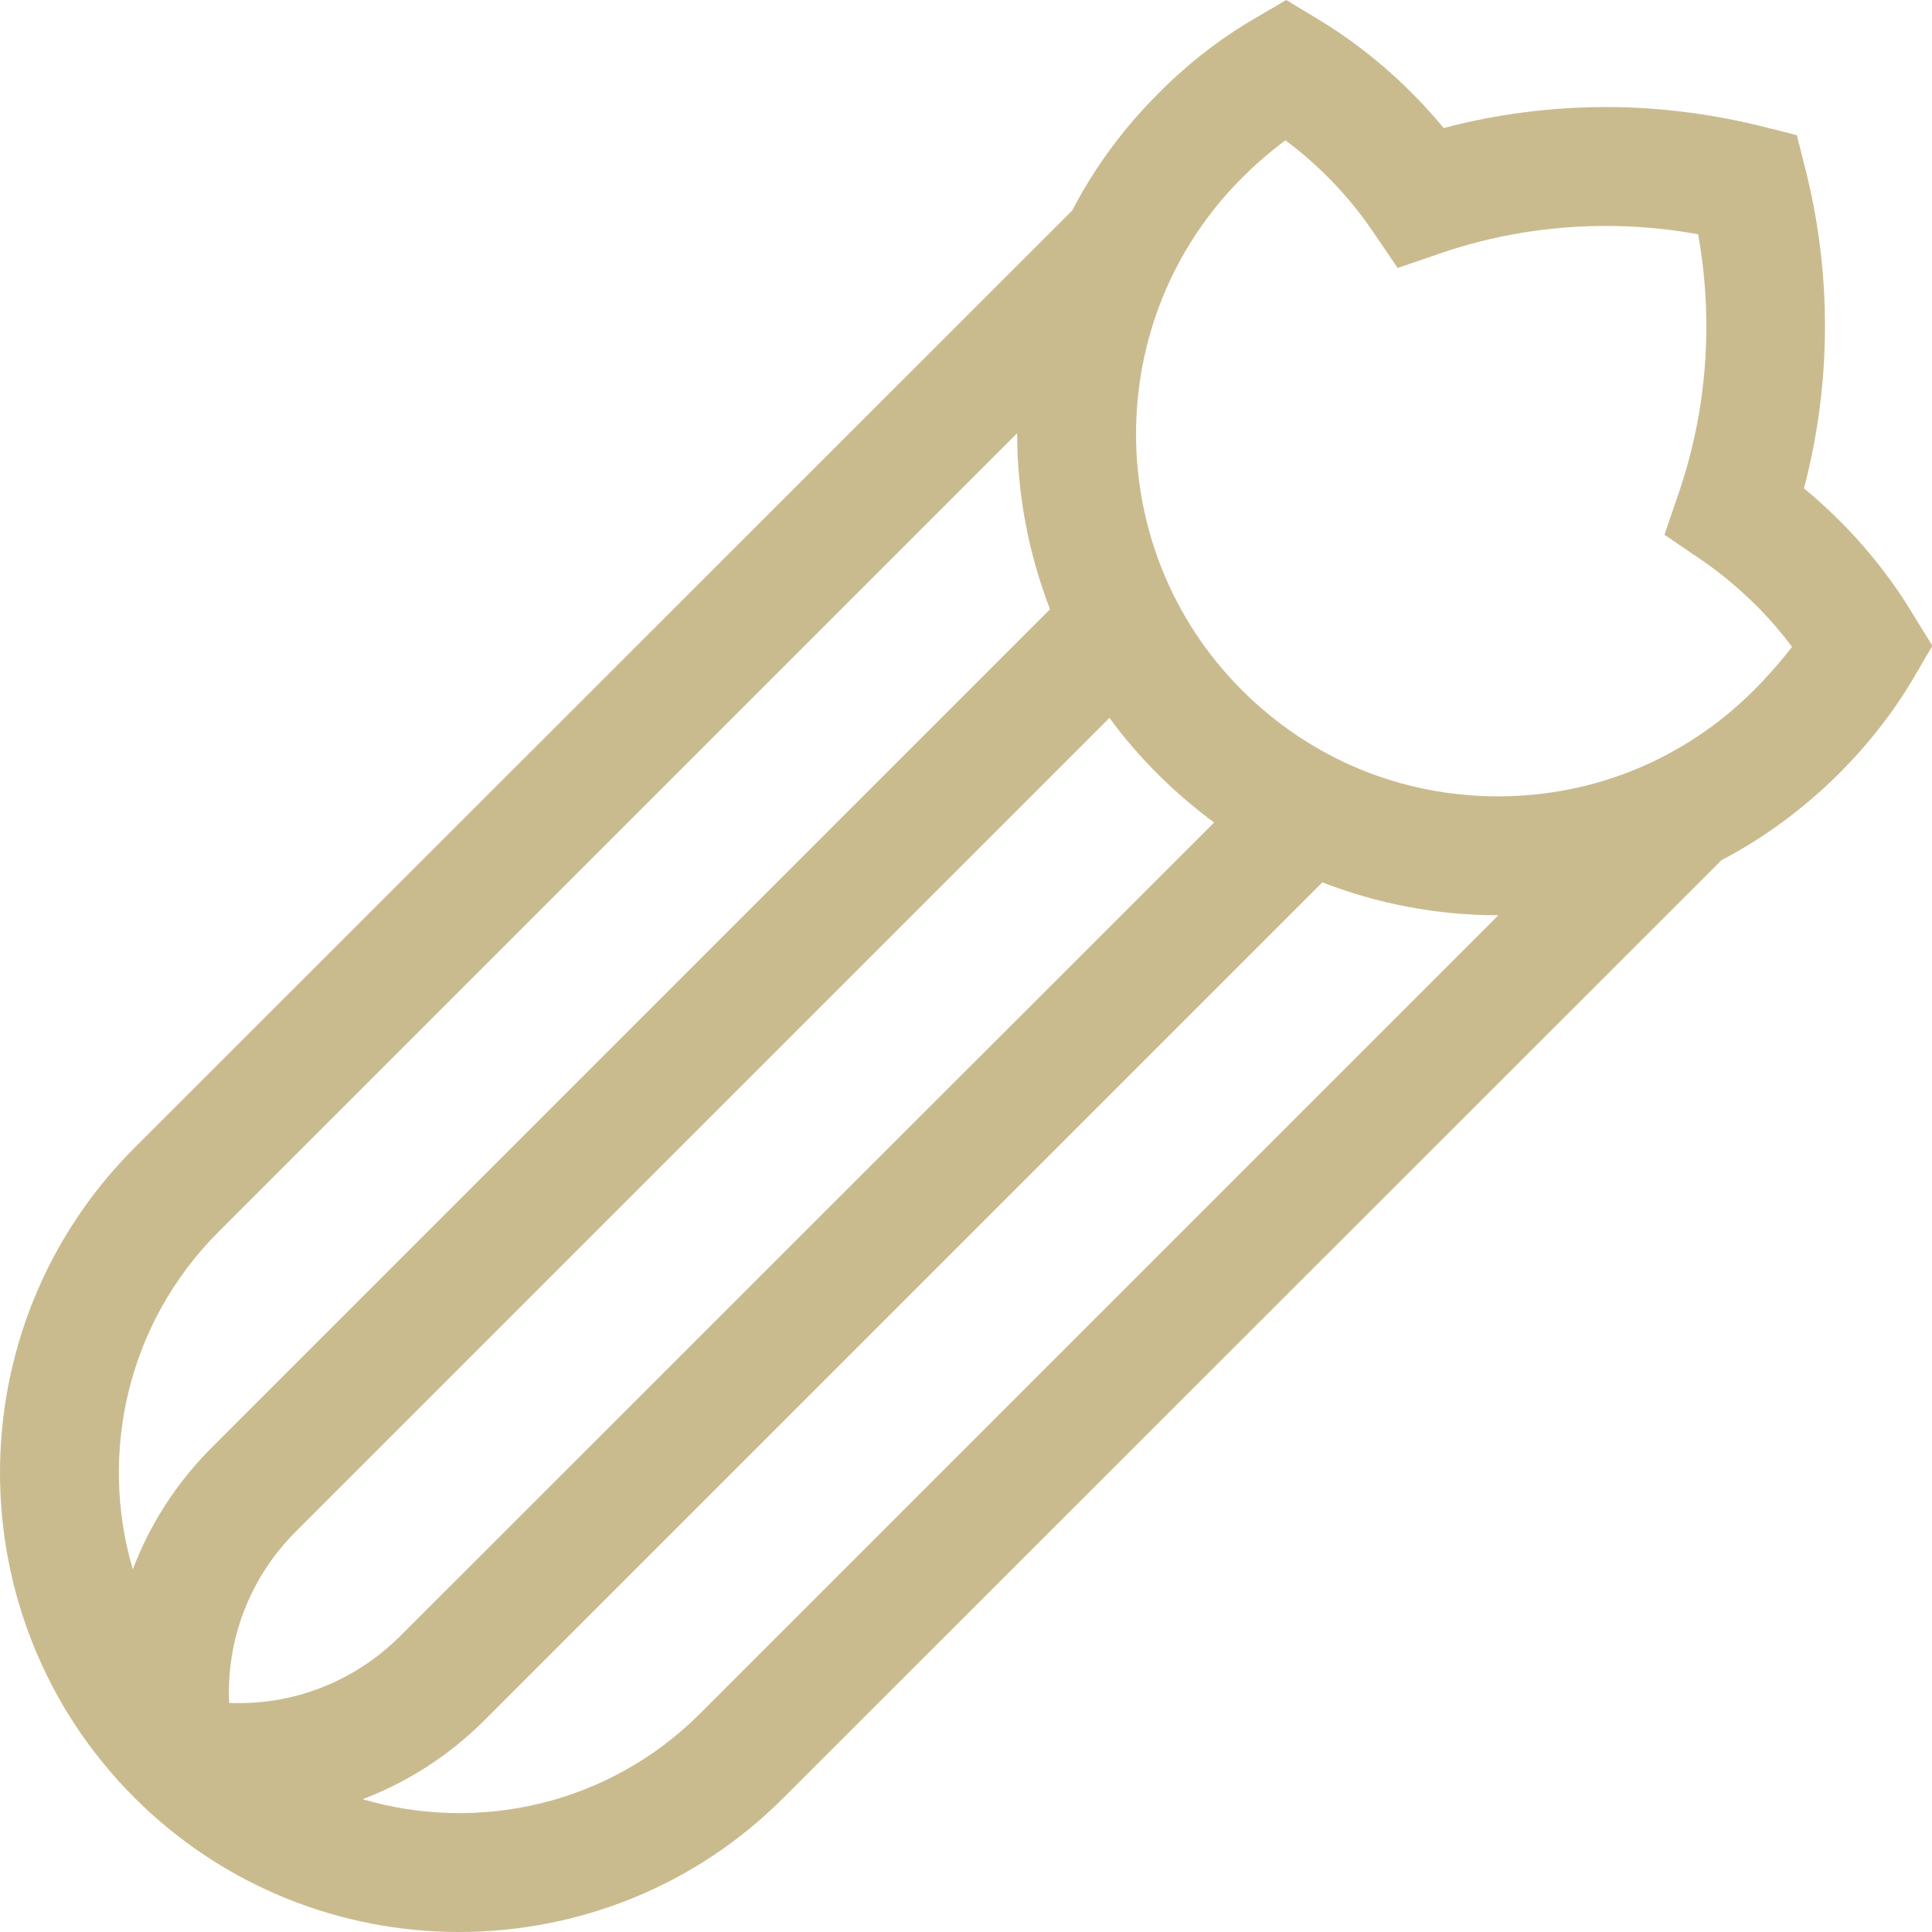 <?xml version="1.0" encoding="UTF-8"?> <svg xmlns="http://www.w3.org/2000/svg" xmlns:xlink="http://www.w3.org/1999/xlink" version="1.1" id="Capa_1" x="0px" y="0px" viewBox="0 0 487.4 487.4" style="enable-background:new 0 0 487.4 487.4;" xml:space="preserve"> <style type="text/css"> .st0{fill:#CABB8F;} </style> <g> <path class="st0" d="M482.8,155.3c-4.7-7.9-10.4-15.3-16.9-22.1c-3.4-3.5-7-6.9-10.8-10c6.9-26.2,7.1-53.8,0.4-80.4l-2.2-8.7 l-8.7-2.2c-12.9-3.2-26.2-4.9-39.4-4.9c-13.9,0-27.7,1.8-41,5.3c-3.1-3.8-6.5-7.4-10-10.8C347.4,15,340,9.3,332.1,4.6L324.5,0 l-7.7,4.5C308,9.6,299.7,16,292.1,23.7c-8.9,8.9-16.1,18.8-21.6,29.4L33.9,289.6c-45.2,45.2-45.2,118.7,0,163.9 c22.6,22.6,52.3,33.9,81.9,33.9c29.7,0,59.4-11.3,81.9-33.9L434.3,217c10.7-5.6,20.6-12.9,29.5-21.7c7.6-7.6,14.1-15.9,19.2-24.7 l4.5-7.7L482.8,155.3z M57.8,429.6c-0.7-16,5.2-31.6,16.8-43.2l205.3-205.3c3.6,5,7.7,9.7,12.2,14.2s9.2,8.5,14.2,12.2L101,412.7 C89.4,424.3,73.8,430.3,57.8,429.6z M55.1,310.8l201.5-201.5c0,15.1,2.8,30.2,8.3,44.4L53.4,365.2c-8.9,8.9-15.6,19.4-19.9,30.7 C24.9,366.7,32.1,333.8,55.1,310.8z M176.6,432.3c-23,23-55.9,30.2-85.1,21.6c11.3-4.3,21.8-11,30.7-19.9l211.4-211.4 c13.9,5.4,28.9,8.3,44.3,8.3h0.1L176.6,432.3z M442.5,174.1c-17.3,17.3-40.2,26.8-64.6,26.8s-47.3-9.5-64.6-26.8 c-35.6-35.6-35.6-93.6,0-129.2c3.5-3.5,7.2-6.7,11-9.5c3.2,2.4,6.3,5,9.2,7.8c4.7,4.5,9,9.6,12.7,15l6.4,9.4l10.8-3.7 c13.4-4.6,27.5-6.9,41.8-6.9c7.8,0,15.5,0.7,23.2,2.1c3.9,21.8,2.3,44.1-4.8,65l-3.7,10.8l9.4,6.4c5.4,3.7,10.4,8,15,12.7 c2.8,2.9,5.4,6,7.8,9.2C449.2,166.9,446,170.6,442.5,174.1z"></path> </g> </svg> 
